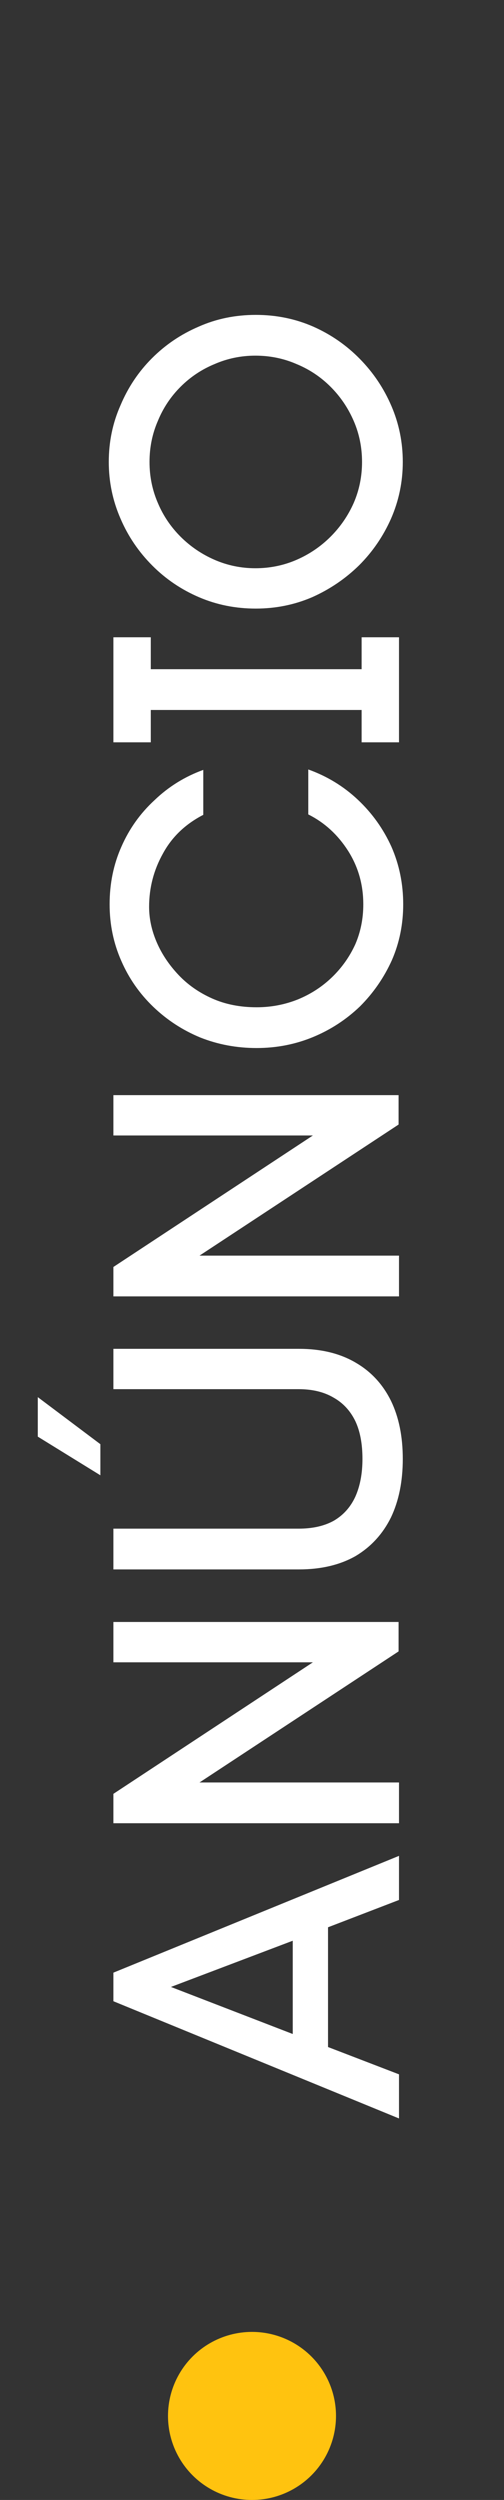 <svg xmlns="http://www.w3.org/2000/svg" width="24" height="119" viewBox="0 0 24 119" fill="none"><rect x="0" y="0" width="24" height="119" fill="#333333" stroke="none"/><circle cx="12" cy="115" r="4" transform="rotate(-90 12 115)" fill="#FFC30F"></circle><path d="M19 100.84L5.4 95.26V93.9L19 88.34V90.44L15.62 91.74V97.44L19 98.74V100.84ZM13.94 96.82V92.38L8.14 94.58L13.94 96.82ZM19 86.787H5.4V85.388L14.9 79.127H5.4V77.207H18.98V78.608L9.5 84.847H19V86.787ZM19.18 69.445C19.18 70.511 18.993 71.438 18.62 72.225C18.233 73.011 17.673 73.625 16.94 74.065C16.193 74.491 15.293 74.705 14.24 74.705H5.4V72.765H14.22C14.887 72.765 15.447 72.638 15.9 72.385C16.353 72.118 16.693 71.738 16.92 71.245C17.147 70.738 17.26 70.138 17.26 69.445C17.26 68.725 17.147 68.125 16.92 67.645C16.68 67.151 16.333 66.778 15.88 66.525C15.427 66.258 14.873 66.125 14.22 66.125H5.4L5.4 64.205H14.24C15.293 64.205 16.193 64.425 16.94 64.865C17.673 65.291 18.233 65.898 18.62 66.685C18.993 67.458 19.18 68.378 19.18 69.445ZM4.78 70.225L1.8 68.385L1.8 66.505L4.78 68.745V70.225ZM19 61.709H5.4V60.309L14.9 54.049H5.4V52.129H18.98V53.529L9.5 59.769H19V61.709ZM19.2 43.047C19.2 43.993 19.02 44.88 18.66 45.707C18.287 46.533 17.78 47.267 17.14 47.907C16.487 48.533 15.74 49.02 14.9 49.367C14.06 49.713 13.167 49.887 12.22 49.887C11.273 49.887 10.38 49.72 9.54 49.387C8.7 49.04 7.953 48.553 7.3 47.927C6.647 47.3 6.14 46.573 5.78 45.747C5.407 44.907 5.22 44.007 5.22 43.047C5.22 42.06 5.407 41.147 5.78 40.307C6.153 39.453 6.68 38.713 7.36 38.087C8.027 37.447 8.8 36.967 9.68 36.647V38.787C8.827 39.227 8.187 39.84 7.76 40.627C7.32 41.413 7.1 42.26 7.1 43.167C7.1 43.727 7.22 44.287 7.46 44.847C7.7 45.407 8.047 45.927 8.5 46.407C8.94 46.873 9.473 47.247 10.1 47.527C10.727 47.807 11.433 47.947 12.22 47.947C12.913 47.947 13.573 47.82 14.2 47.567C14.813 47.313 15.353 46.96 15.82 46.507C16.287 46.053 16.653 45.533 16.92 44.947C17.173 44.36 17.3 43.727 17.3 43.047C17.3 42.113 17.06 41.267 16.58 40.507C16.087 39.733 15.453 39.153 14.68 38.767V36.627C15.573 36.947 16.36 37.427 17.04 38.067C17.72 38.707 18.253 39.453 18.64 40.307C19.013 41.16 19.2 42.073 19.2 43.047ZM19 35.335H17.22V33.795H7.18V35.335H5.4V30.335H7.18V31.855H17.22V30.335H19V35.335ZM19.18 21.989C19.18 22.935 18.993 23.835 18.62 24.689C18.247 25.529 17.74 26.269 17.1 26.909C16.447 27.549 15.7 28.055 14.86 28.429C14.02 28.789 13.127 28.969 12.18 28.969C11.22 28.969 10.32 28.789 9.48 28.429C8.64 28.069 7.9 27.569 7.26 26.929C6.607 26.275 6.1 25.529 5.74 24.689C5.367 23.835 5.18 22.935 5.18 21.989C5.18 21.029 5.367 20.129 5.74 19.289C6.1 18.435 6.6 17.689 7.24 17.049C7.88 16.409 8.62 15.909 9.46 15.549C10.3 15.175 11.207 14.989 12.18 14.989C13.153 14.989 14.067 15.175 14.92 15.549C15.76 15.922 16.5 16.435 17.14 17.089C17.78 17.742 18.28 18.489 18.64 19.329C19 20.169 19.18 21.055 19.18 21.989ZM17.24 21.989C17.24 21.295 17.107 20.642 16.84 20.029C16.573 19.415 16.207 18.875 15.74 18.409C15.273 17.942 14.733 17.582 14.12 17.329C13.507 17.062 12.853 16.929 12.16 16.929C11.48 16.929 10.833 17.062 10.22 17.329C9.607 17.582 9.067 17.942 8.6 18.409C8.133 18.875 7.773 19.415 7.52 20.029C7.253 20.642 7.12 21.295 7.12 21.989C7.12 22.682 7.253 23.335 7.52 23.949C7.773 24.549 8.133 25.082 8.6 25.549C9.067 26.015 9.607 26.382 10.22 26.649C10.833 26.915 11.48 27.049 12.16 27.049C12.853 27.049 13.507 26.915 14.12 26.649C14.733 26.382 15.273 26.015 15.74 25.549C16.207 25.082 16.573 24.549 16.84 23.949C17.107 23.335 17.24 22.682 17.24 21.989Z" fill="white"></path></svg>